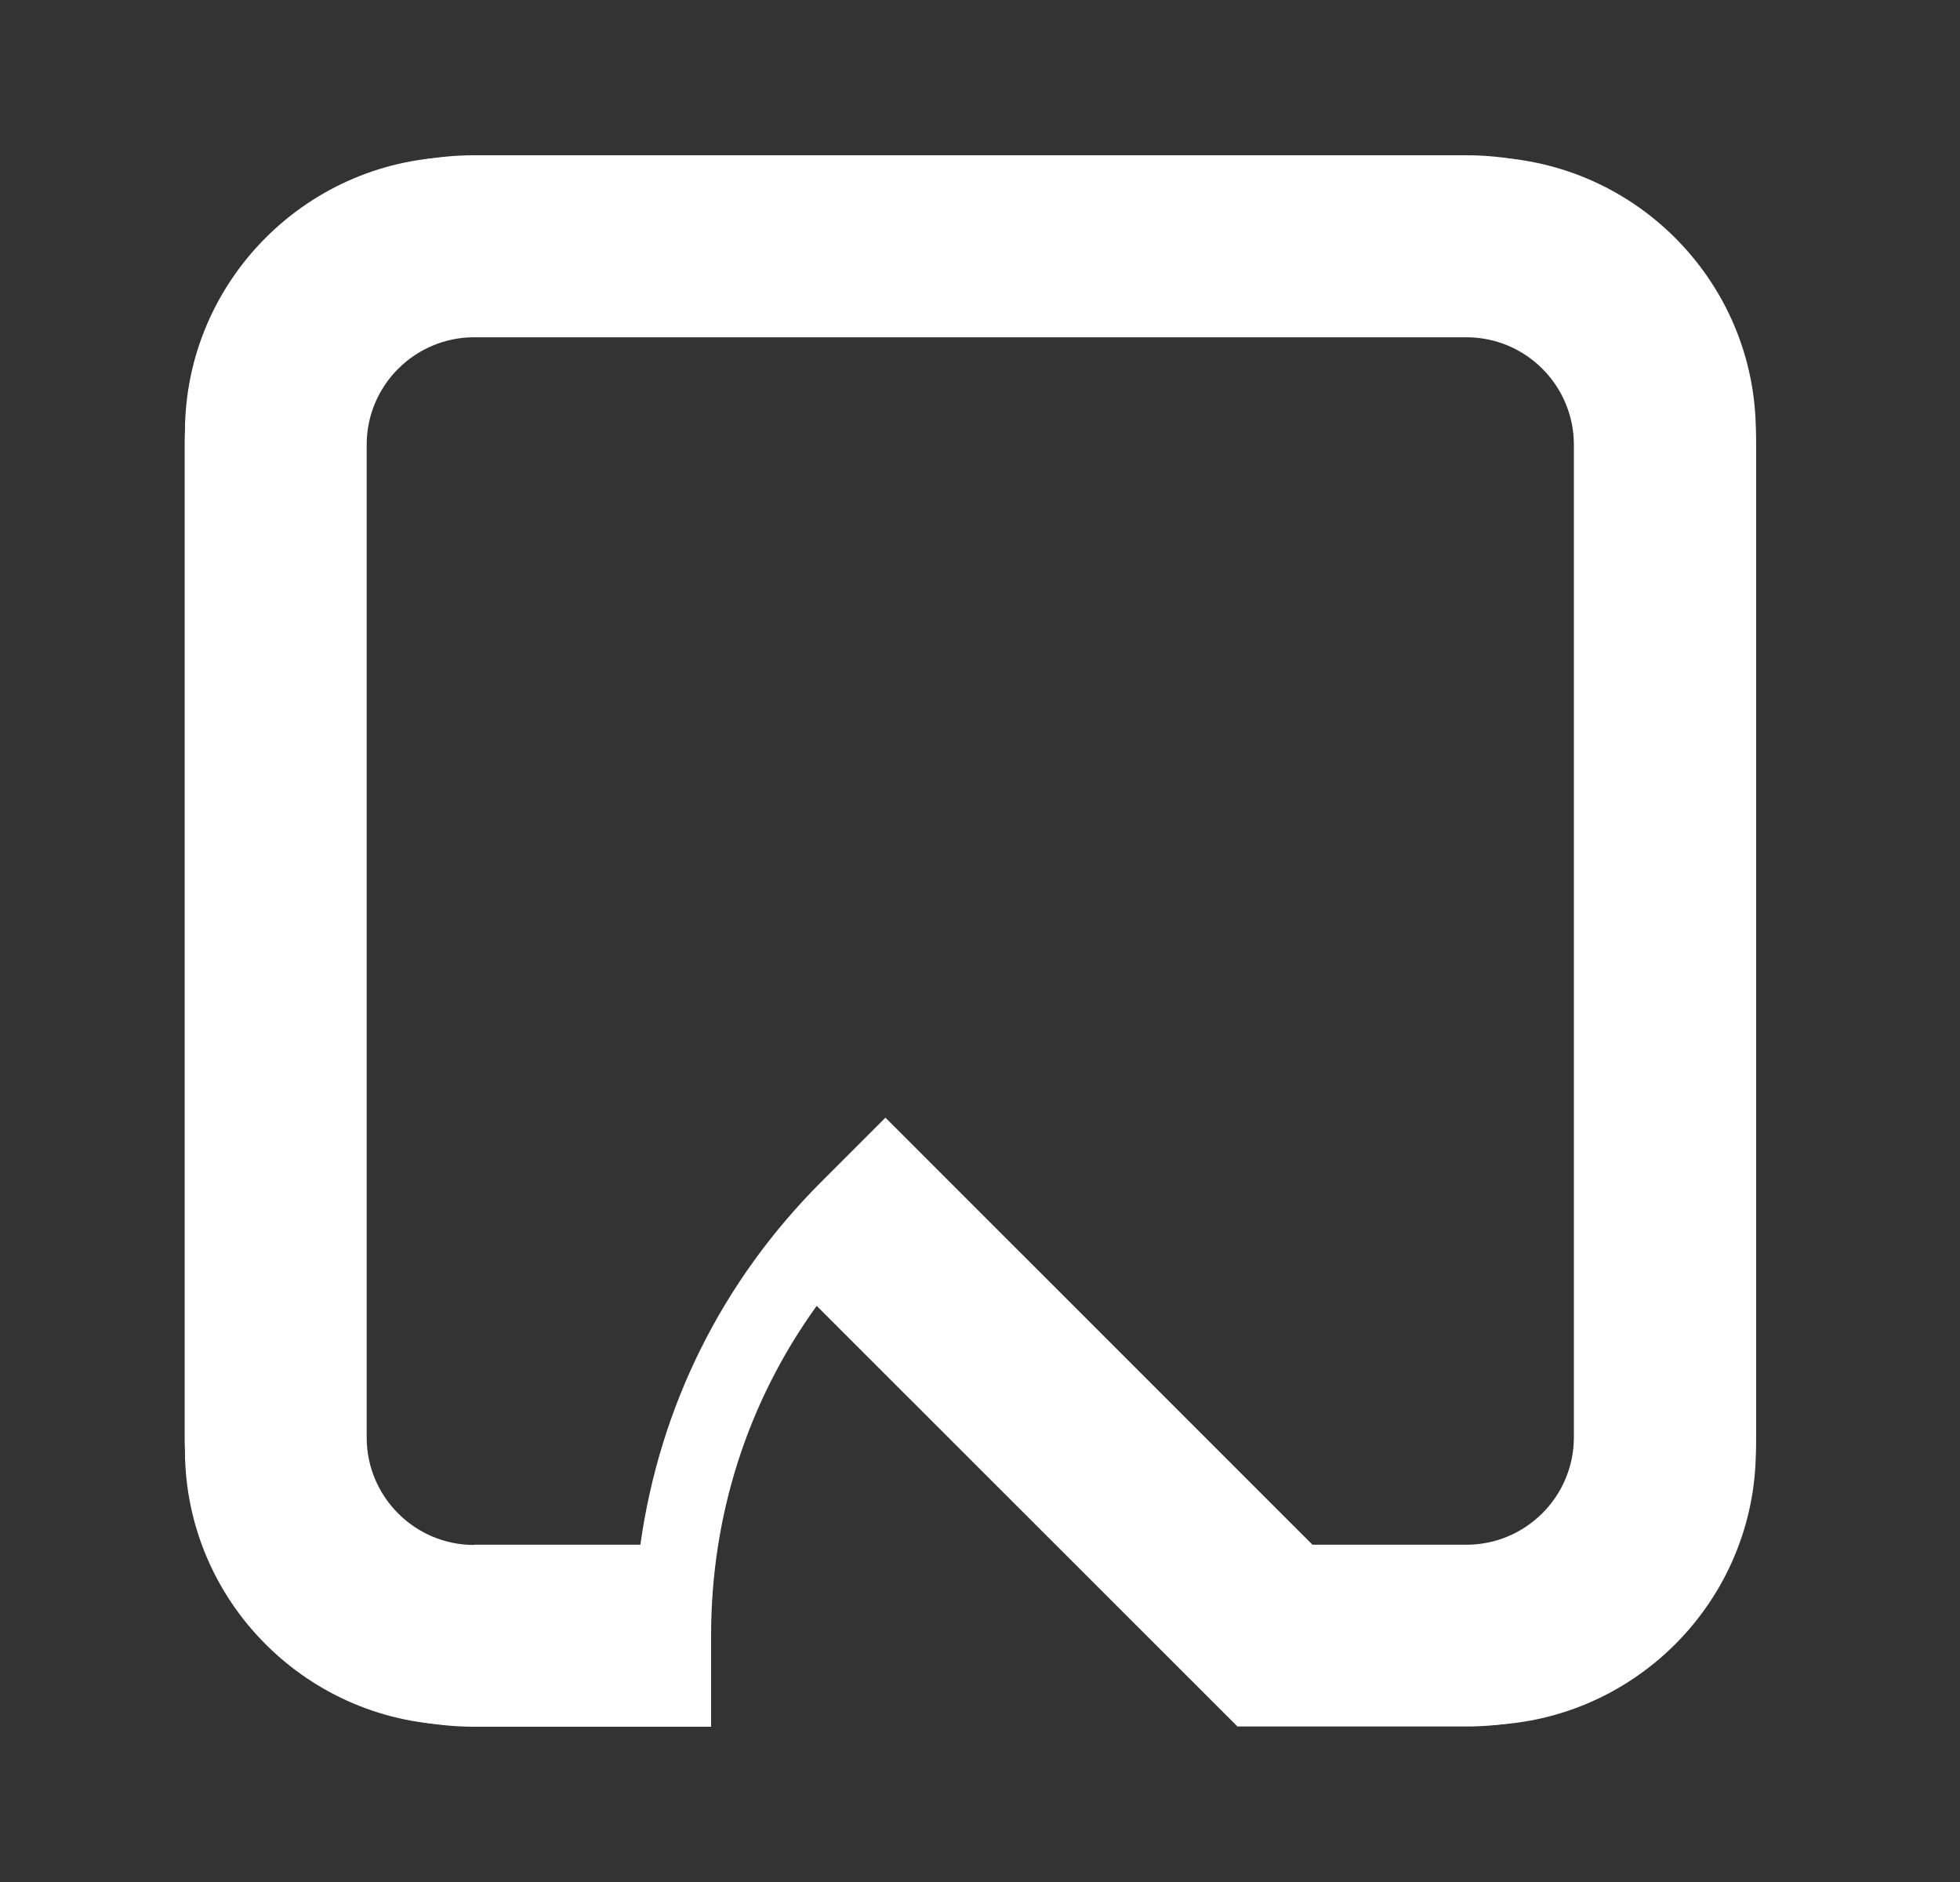 <svg width="25" height="24" viewBox="0 0 25 24" fill="none" xmlns="http://www.w3.org/2000/svg">
<rect x="0" y="0" width="25" height="24" fill="#333333" stroke="none"/>
<path d="M18.877 2H5.876C3.938 2 2.359 3.576 2.359 5.512V18.49C2.359 20.426 3.938 22 5.876 22H8.247H8.706V21.086C8.706 19.343 9.28 17.697 10.334 16.356L15.99 22H18.879C20.819 22 22.396 20.424 22.396 18.49V5.512C22.396 3.576 20.817 2.002 18.879 2.002L18.877 2ZM20.559 18.49C20.559 19.417 19.804 20.169 18.877 20.169H16.748L11.428 14.861L11.265 14.699L10.616 15.347C9.303 16.657 8.5 18.345 8.297 20.171H5.873C4.944 20.171 4.191 19.417 4.191 18.492V5.512C4.191 4.585 4.947 3.833 5.873 3.833H18.875C19.804 3.833 20.557 4.587 20.557 5.512V18.49H20.559Z" fill="white"/>
<path d="M18.704 1.98H6.048C4.012 1.98 2.356 3.636 2.356 5.672V18.328C2.356 20.363 4.012 22.02 6.048 22.02H9.07V20.86C9.07 19.326 9.534 17.878 10.417 16.653L15.784 22.017H18.707C20.742 22.017 22.399 20.361 22.399 18.326V5.672C22.396 3.636 20.74 1.98 18.704 1.98ZM6.048 19.702C5.29 19.702 4.677 19.086 4.677 18.331V5.672C4.677 4.914 5.293 4.301 6.048 4.301H18.704C19.462 4.301 20.075 4.917 20.075 5.672V18.328C20.075 19.086 19.459 19.699 18.704 19.699H16.741L11.294 14.253L10.473 15.074C9.209 16.338 8.416 17.934 8.168 19.699H6.045L6.048 19.702Z" fill="white"/>
</svg>
